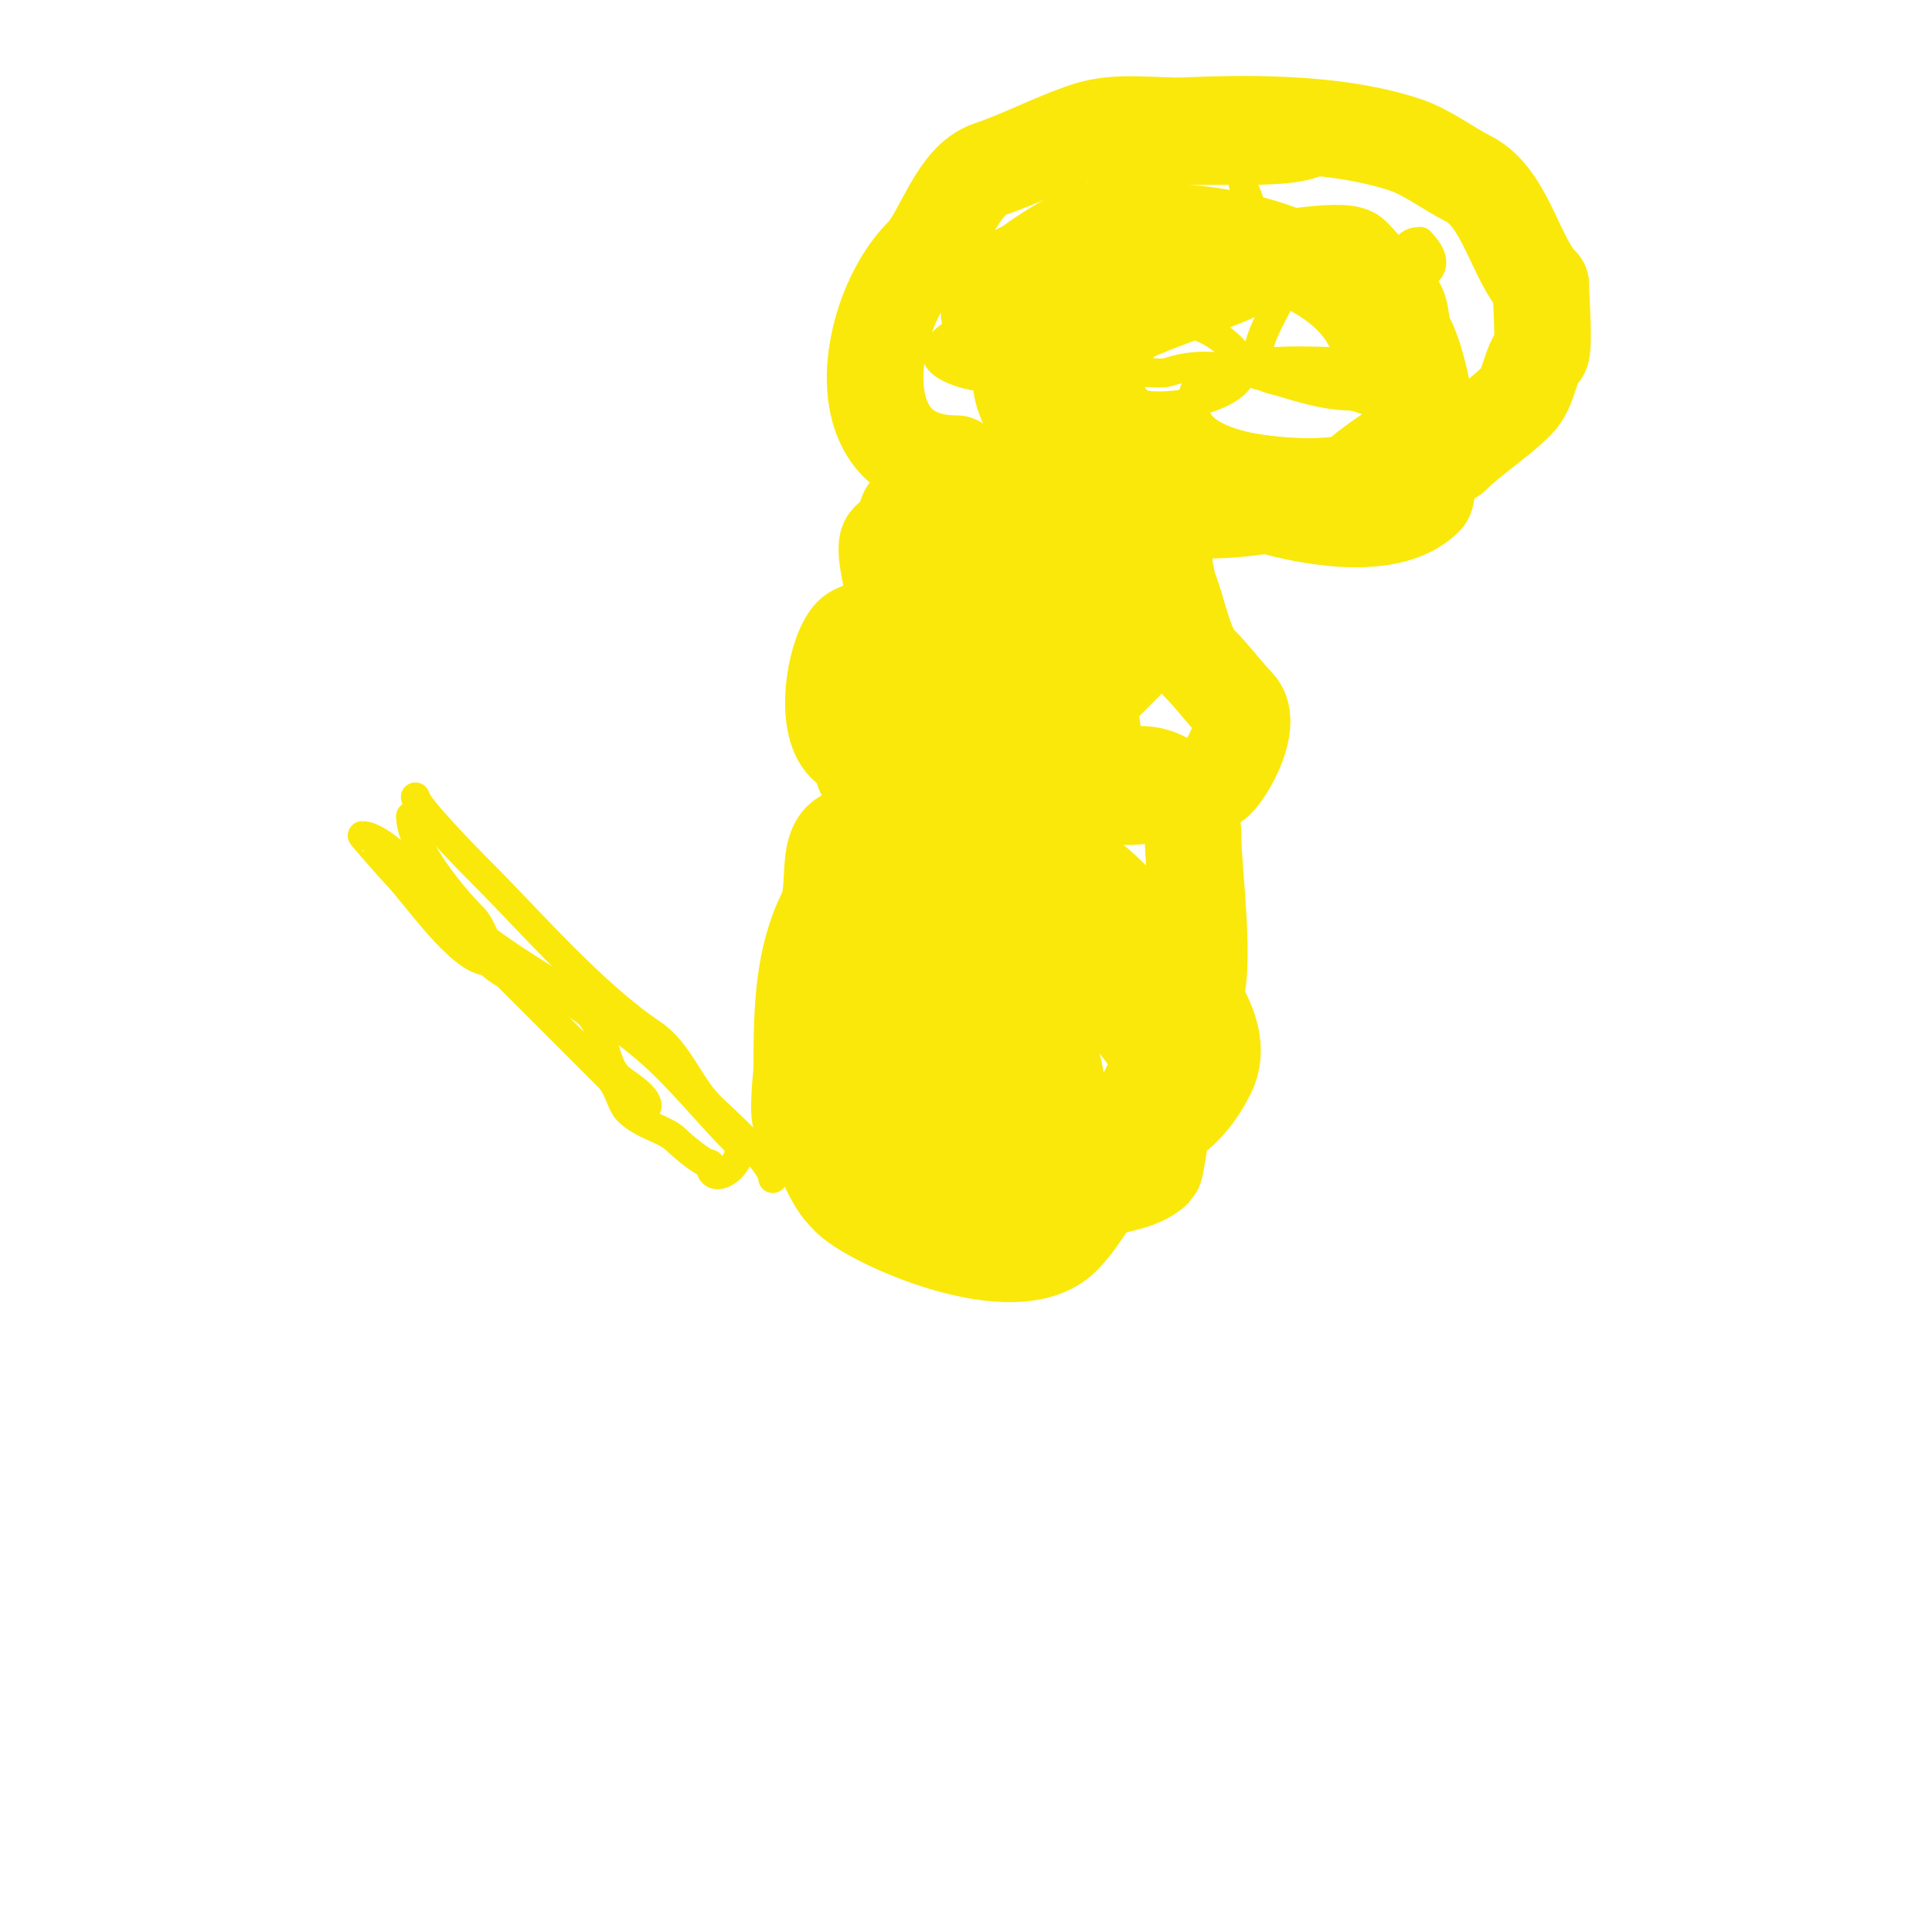 <svg viewBox='0 0 400 400' version='1.1' xmlns='http://www.w3.org/2000/svg' xmlns:xlink='http://www.w3.org/1999/xlink'><g fill='none' stroke='#fae80b' stroke-width='20' stroke-linecap='round' stroke-linejoin='round'><path d='M186,156c-0.791,0 -2.37,-11.63 -1,-13c5.675,-5.675 13.22,-12 23,-12c1.592,0 8.987,-1.013 10,0c1.665,1.665 4,12.883 4,16c0,0.667 0.471,1.529 0,2c-1.261,1.261 -3,3.637 -3,6'/><path d='M219,155c-2.072,0 -12.945,5 -19,5c-5.265,0 -11.6,0.2 -16,-2c-3.421,-1.711 -6.868,-1.868 -9,-4c-4.251,-4.251 -2.352,-17.53 1,-22c2.545,-3.394 11.622,-0.622 14,-3c5.345,-5.345 27,4.821 27,10'/><path d='M217,139c3.853,3.853 8.2,19.8 3,25c-2.381,2.381 -6.956,2.978 -11,5c-8.562,4.281 -24.438,-5.719 -29,-8c-2.416,-1.208 -0.79,-4.79 -2,-6c-5.53,-5.53 -1.46,-28 7,-28'/><path d='M185,127c4.2,-4.2 10.215,-1.607 15,-4c13.505,-6.752 19.939,8.939 25,14c1.442,1.442 -0.949,7.102 0,9c1.589,3.177 2.722,18.278 0,21c-4.569,4.569 -11.889,6 -21,6c-6.139,0 -10.009,-0.009 -14,-4'/><path d='M177,173c-6.808,0 -3.342,10.685 -6,16c-4.736,9.471 -5,20.06 -5,32c0,1.752 -1.115,9.885 0,11c3.787,3.787 5.671,11.671 9,15c0.333,0.333 1,0.529 1,1'/><path d='M176,248c4.758,4.758 34.109,17.891 44,8c7.734,-7.734 19.821,-34.643 27,-49c2.951,-5.902 0,-26.623 0,-34'/><path d='M247,173c0,-11.619 -11.268,-16.732 -19,-9c-1,1 -4,0 -5,1c-2.693,2.693 -4,14.375 -4,19'/><path d='M219,184c0,1.667 0,3.333 0,5'/><path d='M210,230c-26.095,0 -39.529,-61.106 1,-53c2.899,0.58 7.399,0.699 10,2c5.484,2.742 13.465,11.286 17,16c4.546,6.062 16.624,17.753 12,27c-8.98,17.959 -23.76,11.92 -39,17c-6.062,2.021 -15.878,2.122 -20,-2'/><path d='M191,237c-0.562,-1.826 -3.081,-13.161 -5,-17c-1.199,-2.399 0.856,-6.431 0,-9c-3.525,-10.575 4.535,-19.233 15,-14c7.111,3.556 10.559,17.677 13,25c1.374,4.122 4.962,13.019 -1,16c-12.196,6.098 -28.573,-2.573 -36,-10c-3.154,-3.154 -4.407,-9.407 -7,-12c-4.721,-4.721 3.013,-24 10,-24'/><path d='M180,192c20.166,-6.722 29.748,10.496 36,23c2.477,4.954 6.008,19.496 -1,23c-31.826,15.913 -28.575,-32.425 -16,-45c9.885,-9.885 22.792,9 29,9'/><path d='M228,202c4.006,6.009 10.371,12.741 13,18c1.351,2.701 -1.58,21.58 -2,22c-3.132,3.132 -9.292,3.146 -13,5c-1.56,0.78 -4.927,3.037 -7,2c-7.27,-3.635 -6.975,-10.95 -11,-19'/><path d='M180,155c0,-12.353 -0.633,-23.367 6,-30c1.299,-1.299 6.627,-1.627 8,-3c6.615,-6.615 39.041,-9.959 47,-2c2.164,2.164 3.706,13.706 7,17c3.139,3.139 5.9,6.9 8,9c3.98,3.98 -3.371,16 -5,16'/><path d='M251,162c-4.65,1.163 -18.738,4.631 -24,2c-3.276,-1.638 -6.97,-5.94 -8,-8c-2.12,-4.241 -9.194,-8.194 -12,-11c-2.538,-2.538 -0.189,-6.377 -2,-10c-2.312,-4.624 -0.349,-8.302 1,-11c3.368,-6.737 19.308,-11 27,-11c1.065,0 6.335,-2.665 8,-1c0.39,0.39 0,3.39 0,4c0,3.025 1.938,6.124 0,10c-1.236,2.473 -6,7.004 -6,9'/><path d='M235,135c-1.722,1.722 -6.411,6.411 -8,8c-7.273,7.273 -35.498,-2.996 -38,-8c-0.759,-1.518 -6.979,-21.021 -5,-23c7.797,-7.797 37.775,-0.112 46,4c2.368,1.184 6.681,15.319 4,18'/><path d='M234,134c-12.657,18.985 -36.734,10.532 -44,-4c-0.954,-1.908 -3.729,-22.271 -2,-24c1.023,-1.023 4.788,-0.788 6,-2c0.666,-0.666 13.25,-2.75 15,-1c1.247,1.247 5.312,1.312 7,3c6.039,6.039 16,16.607 16,28'/><path d='M232,134'/><path d='M198,96c-24.01,0 -18.495,-31.505 -7,-43c4.294,-4.294 7.013,-15.671 14,-18c6.699,-2.233 12.962,-5.654 20,-8c6.648,-2.216 13.999,-0.682 21,-1c14.924,-0.678 31.853,-0.382 45,4c4.418,1.473 9.027,5.013 13,7c7.689,3.845 9.809,16.809 15,22'/><path d='M319,59c0,1.965 0.836,13.164 0,14c-2.301,2.301 -2.292,7.292 -5,10c-3.986,3.986 -9.438,7.438 -13,11c-2.352,2.352 -8.122,1.561 -11,3c-19.946,9.973 -55.51,-2.255 -71,-10c-2.037,-1.018 -0.939,-2.939 -2,-4c-4.997,-4.997 -18.411,-19.295 -9,-24c1.88,-0.94 2.399,-3 4,-3'/><path d='M212,56c4.888,-3.666 8.757,-5.879 13,-8c3.1,-1.55 11.548,0 15,0c15.766,0 37.464,5.928 44,19c4.213,8.426 11,16.862 11,27c0,1.432 0.912,8.088 0,9c-11.852,11.852 -51.552,-2.552 -62,-13'/><path d='M233,90c-3.21,-1.605 -12.98,-14.02 -8,-19c7.325,-7.325 22.174,-10.087 34,-16c1.865,-0.933 19.194,-3.806 21,-2c2.067,2.067 6.641,7.641 9,10c1.407,1.407 0.923,5.923 2,7c1.214,1.214 5.861,16.139 3,19c-4.028,4.028 -9.476,6.476 -14,11'/><path d='M280,100c-18.932,6.311 -47.703,11.594 -58,-9c-2.898,-5.797 -6,-6.387 -6,-14'/></g>
<g fill='none' stroke='#fae80b' stroke-width='6' stroke-linecap='round' stroke-linejoin='round'><path d='M160,244c0,-3.366 -10.634,-12.634 -13,-15c-4.424,-4.424 -6.546,-11.364 -12,-15c-12.059,-8.039 -25.359,-23.359 -35,-33c-3.284,-3.284 -14,-14.237 -14,-16'/><path d='M85,169c0,6.077 8.357,16.357 13,21c2.202,2.202 3.798,8.798 6,11c7.027,7.027 14.176,14.176 22,22c2.182,2.182 2.491,5.491 4,7c3.031,3.031 7.747,3.747 10,6c1.005,1.005 5.651,5 7,5'/><path d='M147,241c0,5.789 8.923,-1.077 5,-5c-4.048,-4.048 -8.836,-9.836 -14,-15c-13.616,-13.616 -32.52,-20.52 -45,-33c-4.059,-4.059 -13.409,-15 -18,-15c-0.1,0 6.312,7.312 7,8c3.795,3.795 13.344,18 19,18'/><path d='M101,199c5.627,5.627 16.678,6.678 21,11c3.167,3.167 2.833,9.833 6,13c1.045,1.045 6,3.714 6,6'/><path d='M266,95c0.996,0 3,1 3,1c0,0 -2.84,0.08 -3,0c-3.564,-1.782 -8.64,-2.32 -12,-4c-7.77,-3.885 -38.657,-14.374 -36,-25c0.605,-2.42 7.868,-2 10,-2c10.318,0 20.361,0.361 27,7c10.087,10.087 -16.857,14.143 -20,11c-0.387,-0.387 -1.834,-4.166 -1,-5c1.669,-1.669 5.791,-0.264 8,-1c13.293,-4.431 25.125,5 38,5'/><path d='M280,82c8.539,2.135 9.984,6.008 2,10c-6.564,3.282 -30.465,2.071 -34,-5c-7.599,-15.197 25.873,-12 32,-12c2.092,0 10.32,1.36 9,4c-1.298,2.595 -25.209,0.791 -27,-1c-3.849,-3.849 0.395,-10.79 2,-14c4.974,-9.948 17.486,-7.243 25,-11c2.665,-1.333 2.164,-3 5,-3'/><path d='M294,50c8.374,8.374 -6.962,10.01 -15,8c-2.972,-0.743 -5.381,-3.127 -8,-4c-1.78,-0.593 -4.22,-0.407 -6,-1c-5.595,-1.865 -5.163,-9.326 -7,-13c-0.768,-1.537 -2.604,-10.396 -1,-12c2.122,-2.122 23.555,-1.555 18,4c-7.13,7.13 -38.948,-1.052 -48,8c-1.545,1.545 0.182,5.818 -1,7c-5.28,5.28 -2.049,27 -10,27'/><path d='M216,74c0,1.567 -0.667,1 -2,1c-1.294,0 -8.322,-1.322 -9,-2c-0.541,-0.541 -2.024,-10.976 -1,-12c2.131,-2.131 22.17,6.83 16,13c-1.167,1.167 -1.833,2.833 -3,4c-2.812,2.812 -11.068,0 -14,0c-1.713,0 -12.577,-2.423 -8,-7c8.977,-8.977 18.483,1 28,1'/><path d='M223,72c4.957,3.718 6.01,6.01 9,9c1.6,1.6 -0.265,9.132 -2,10c-4.123,2.062 -17.832,11.335 -22,3c-0.841,-1.681 -0.172,-4.344 -1,-6c-11.421,-22.842 18.976,-15 29,-15'/></g>
</svg>